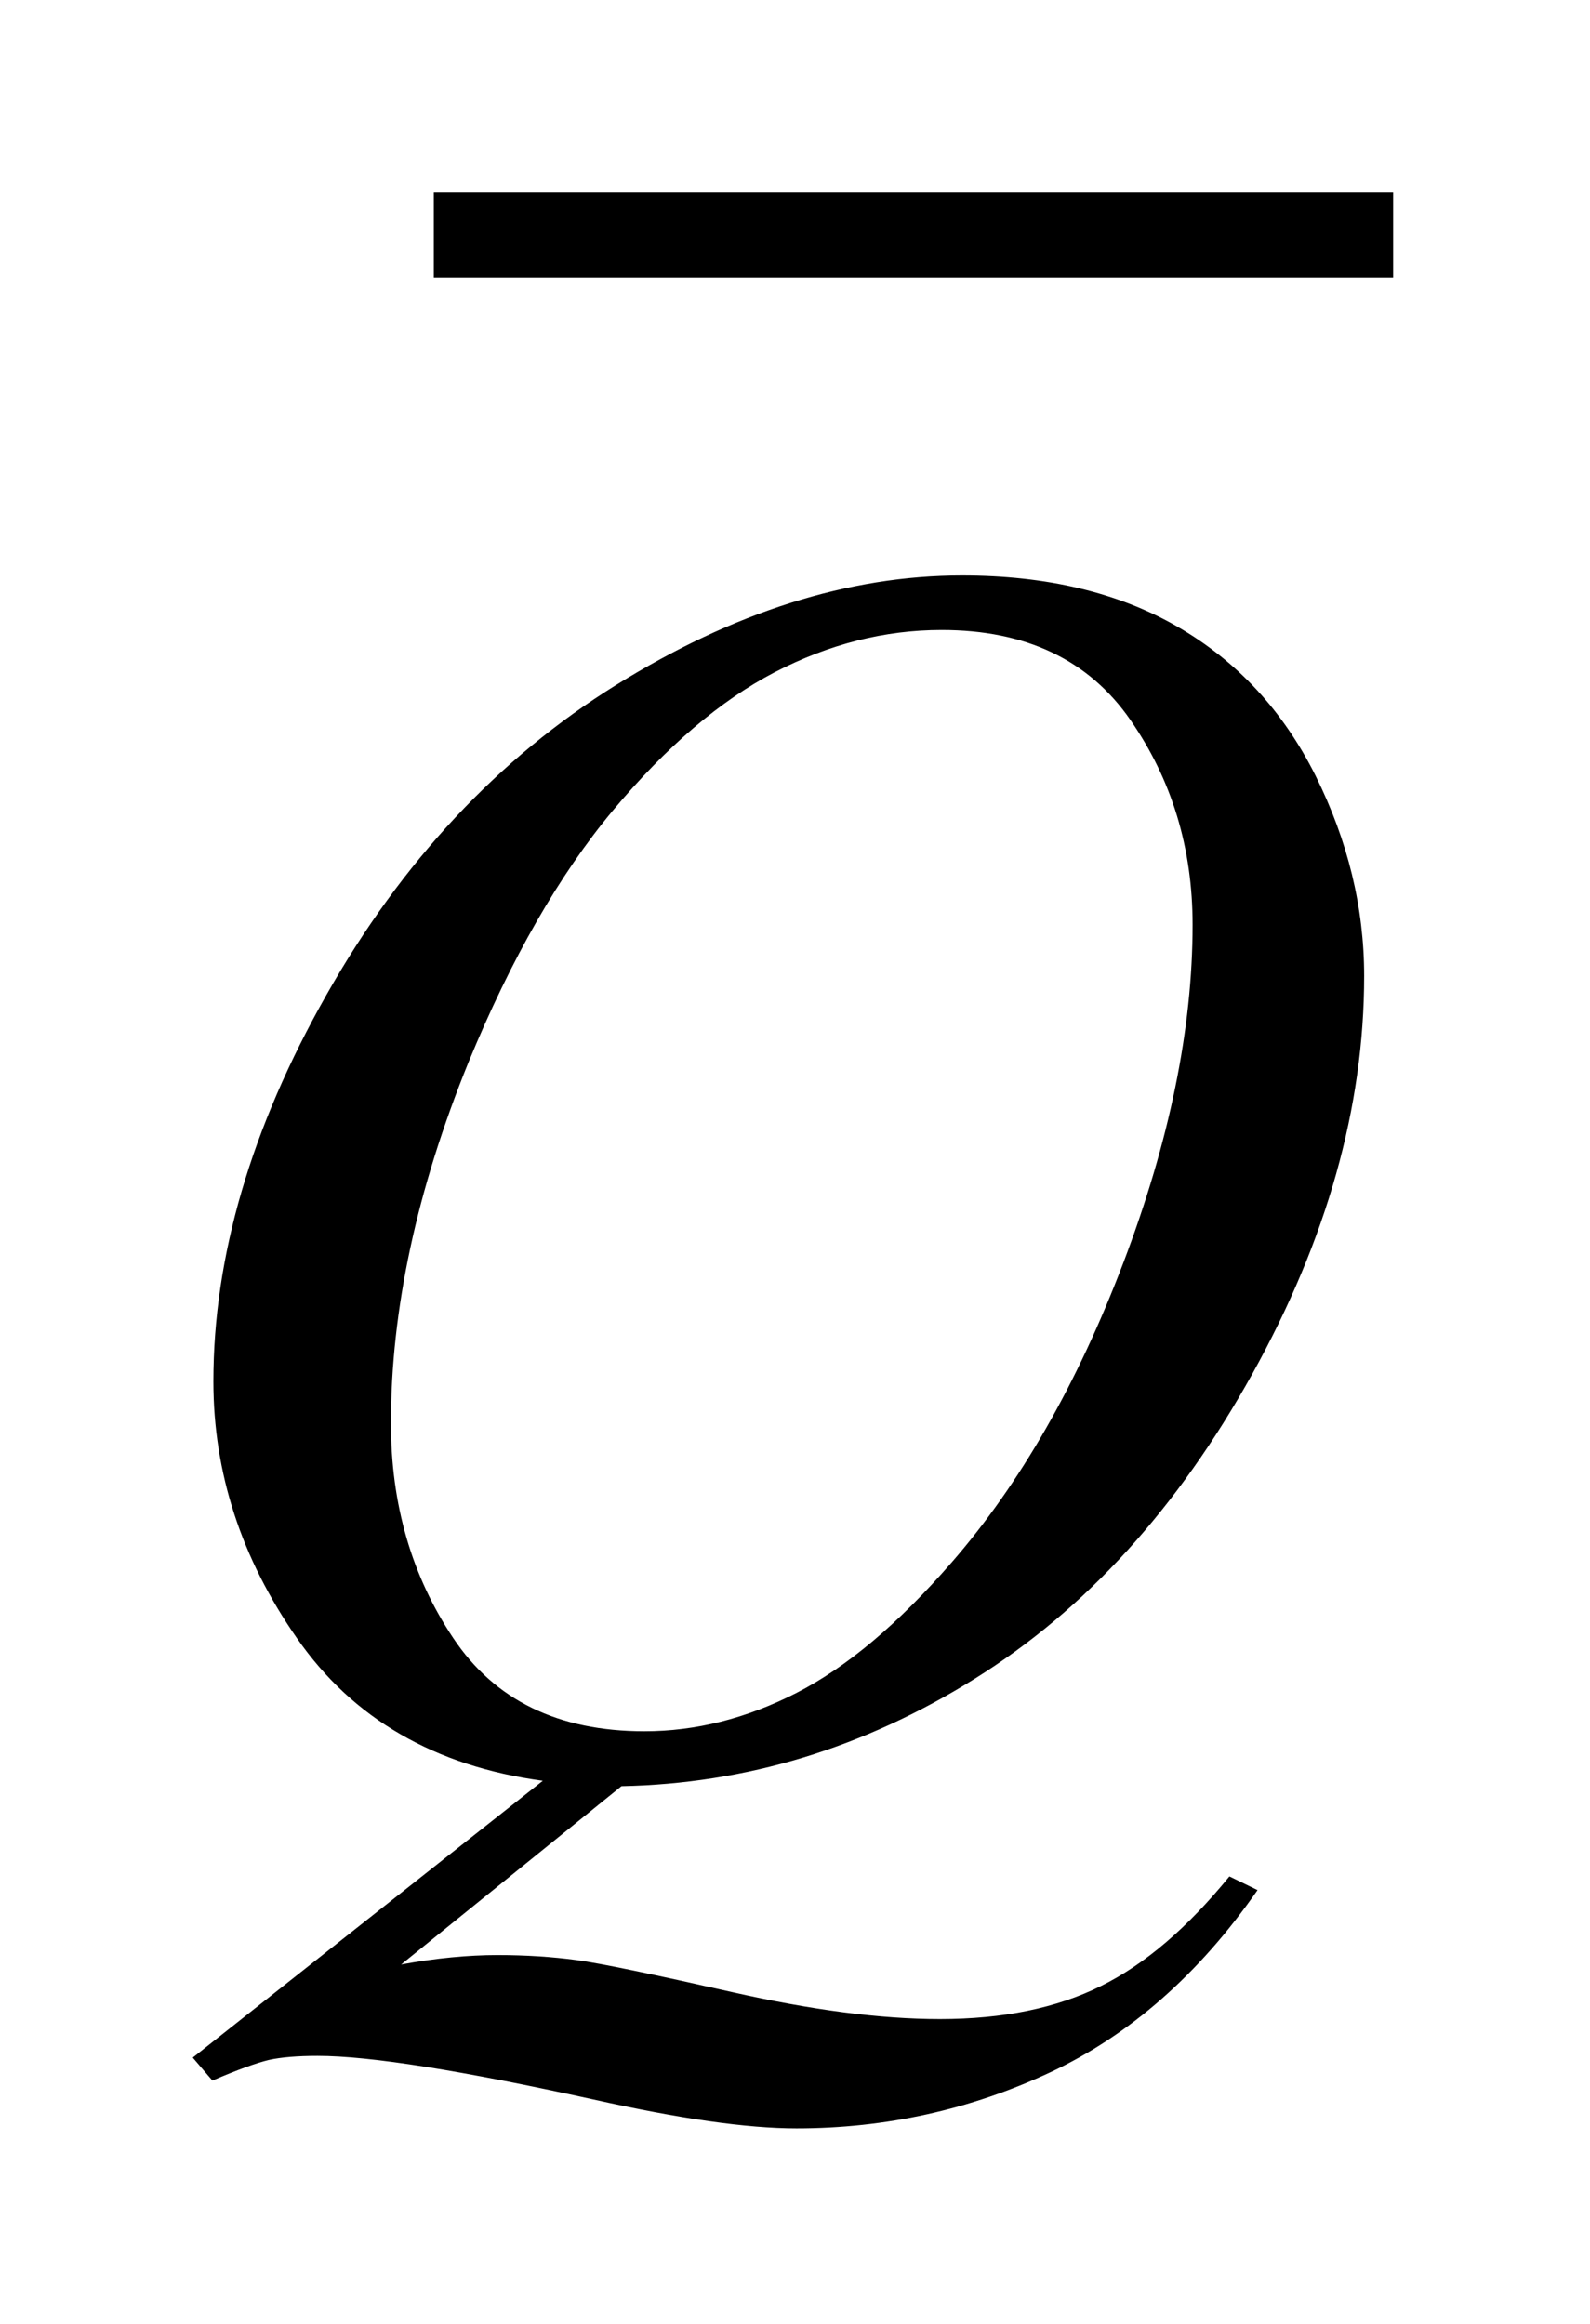 <?xml version="1.0" encoding="UTF-8"?>
<!DOCTYPE svg PUBLIC '-//W3C//DTD SVG 1.0//EN'
          'http://www.w3.org/TR/2001/REC-SVG-20010904/DTD/svg10.dtd'>
<svg stroke-dasharray="none" shape-rendering="auto" xmlns="http://www.w3.org/2000/svg" font-family="'Dialog'" text-rendering="auto" width="13" fill-opacity="1" color-interpolation="auto" color-rendering="auto" preserveAspectRatio="xMidYMid meet" font-size="12px" viewBox="0 0 13 19" fill="black" xmlns:xlink="http://www.w3.org/1999/xlink" stroke="black" image-rendering="auto" stroke-miterlimit="10" stroke-linecap="square" stroke-linejoin="miter" font-style="normal" stroke-width="1" height="19" stroke-dashoffset="0" font-weight="normal" stroke-opacity="1"
><!--Generated by the Batik Graphics2D SVG Generator--><defs id="genericDefs"
  /><g
  ><defs id="defs1"
    ><clipPath clipPathUnits="userSpaceOnUse" id="clipPath1"
      ><path d="M-1 -0.999 L7.227 -0.999 L7.227 11.042 L-1 11.042 L-1 -0.999 Z"
      /></clipPath
      ><clipPath clipPathUnits="userSpaceOnUse" id="clipPath2"
      ><path d="M-0 -0 L-0 10.042 L6.228 10.042 L6.228 -0 Z"
      /></clipPath
    ></defs
    ><g stroke-width="0.441" transform="scale(1.576,1.576) translate(1,0.999)"
    ><line y2="0.221" fill="none" x1="1.471" clip-path="url(#clipPath2)" x2="6.007" y1="0.221"
    /></g
    ><g stroke-width="0.441" transform="matrix(1.576,0,0,1.576,1.576,1.575)"
    ><path d="M2.224 8.267 L1.081 9.192 C1.261 9.159 1.428 9.143 1.581 9.143 C1.728 9.143 1.865 9.152 1.991 9.169 C2.117 9.186 2.385 9.242 2.797 9.335 C3.209 9.428 3.568 9.475 3.876 9.475 C4.204 9.475 4.482 9.418 4.711 9.304 C4.94 9.191 5.162 9 5.378 8.735 L5.524 8.806 C5.22 9.243 4.86 9.559 4.447 9.752 C4.034 9.945 3.595 10.042 3.132 10.042 C2.875 10.042 2.524 9.992 2.078 9.892 C1.396 9.742 0.919 9.666 0.647 9.666 C0.544 9.666 0.459 9.673 0.395 9.687 C0.329 9.703 0.232 9.738 0.102 9.794 L0 9.675 L1.816 8.239 C1.255 8.163 0.83 7.916 0.541 7.5 C0.251 7.084 0.107 6.64 0.107 6.167 C0.107 5.521 0.302 4.852 0.694 4.161 C1.085 3.47 1.586 2.934 2.195 2.555 C2.804 2.176 3.403 1.986 3.991 1.986 C4.428 1.986 4.801 2.074 5.109 2.252 C5.417 2.43 5.656 2.687 5.825 3.025 C5.993 3.363 6.077 3.709 6.077 4.064 C6.077 4.743 5.884 5.431 5.497 6.128 C5.11 6.825 4.63 7.352 4.056 7.71 C3.481 8.069 2.871 8.254 2.224 8.267 ZM3.885 2.269 C3.59 2.269 3.301 2.342 3.019 2.488 C2.737 2.635 2.457 2.874 2.179 3.206 C1.902 3.538 1.652 3.973 1.431 4.51 C1.162 5.172 1.028 5.796 1.028 6.384 C1.028 6.803 1.135 7.175 1.351 7.498 C1.566 7.821 1.897 7.982 2.343 7.982 C2.609 7.982 2.872 7.916 3.132 7.783 C3.392 7.65 3.66 7.425 3.938 7.105 C4.292 6.698 4.589 6.18 4.828 5.551 C5.067 4.922 5.187 4.338 5.187 3.798 C5.187 3.399 5.079 3.045 4.864 2.735 C4.648 2.424 4.322 2.269 3.885 2.269 Z" stroke="none" clip-path="url(#clipPath2)"
    /></g
  ></g
></svg
>
